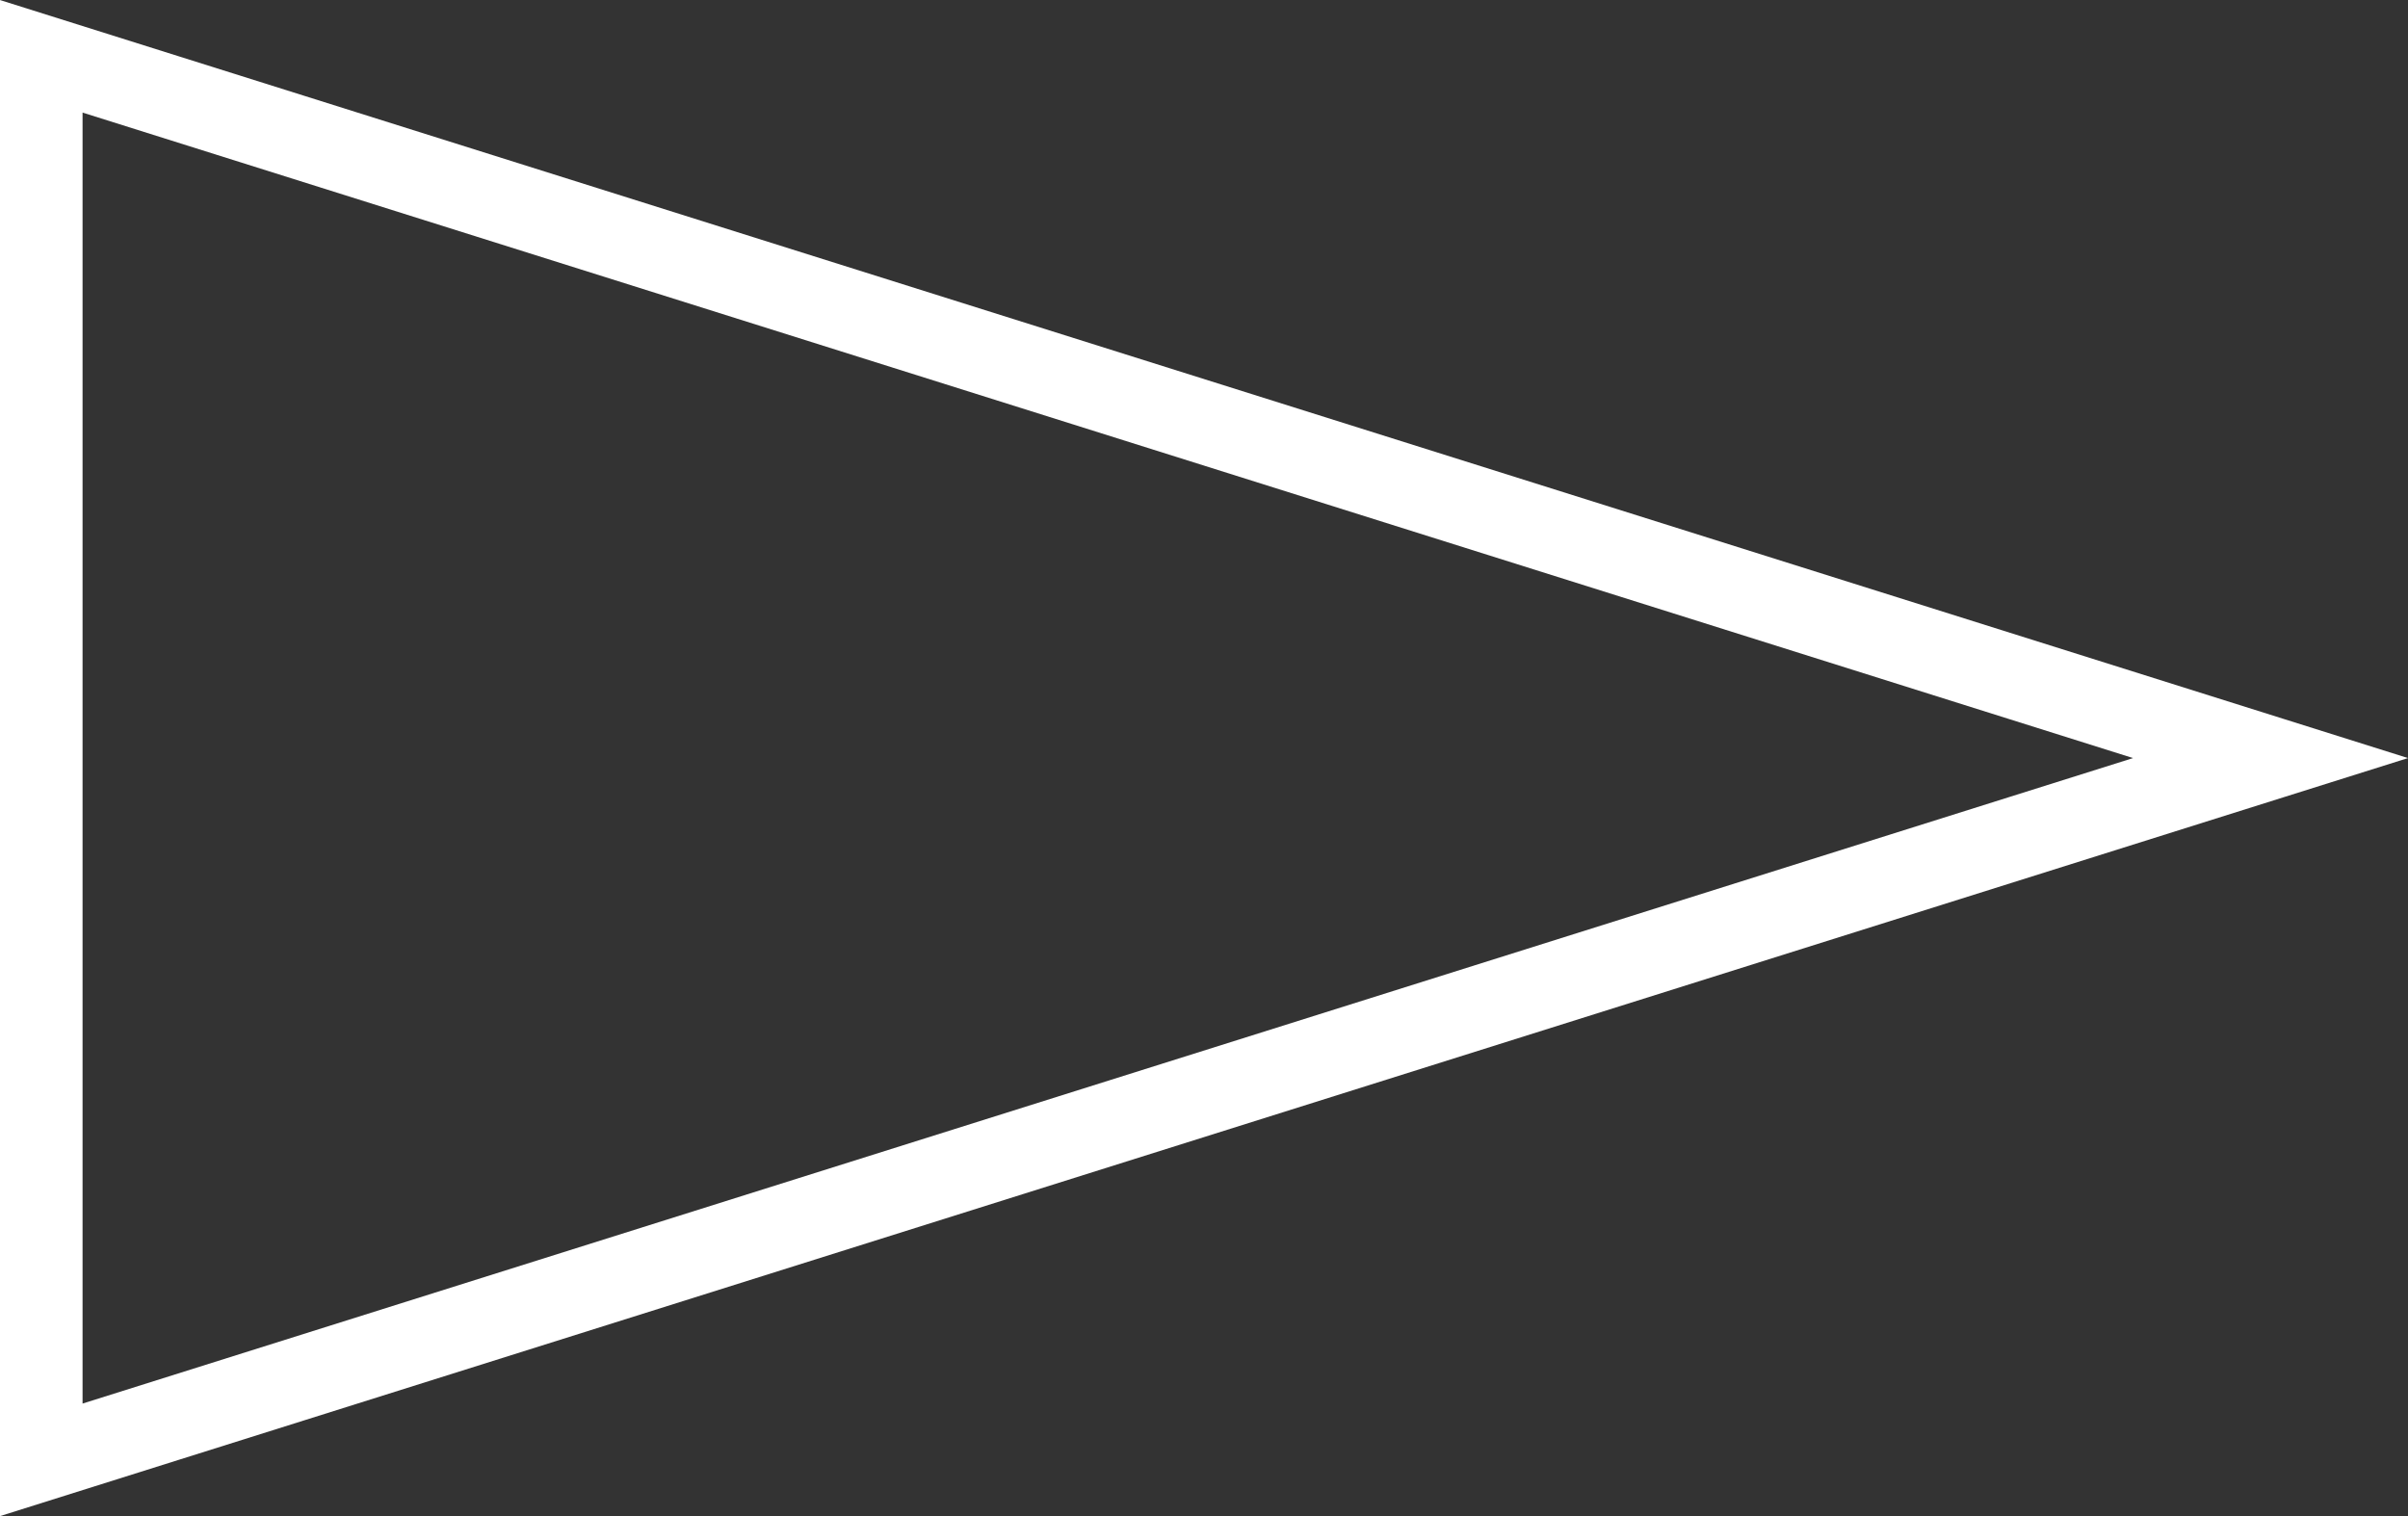 <svg xmlns="http://www.w3.org/2000/svg" width="29.165" height="18.363" viewBox="0 0 29.165 18.363">
  <rect x="0" y="0" width="29.165" height="18.363" fill="#333333" stroke="none"/>
  <path id="多角形_3" data-name="多角形 3" d="M8.5,0,17,27H0Z" transform="translate(27.5 0.682) rotate(90)" fill="none" stroke="#fff" stroke-width="1"/>
</svg>
